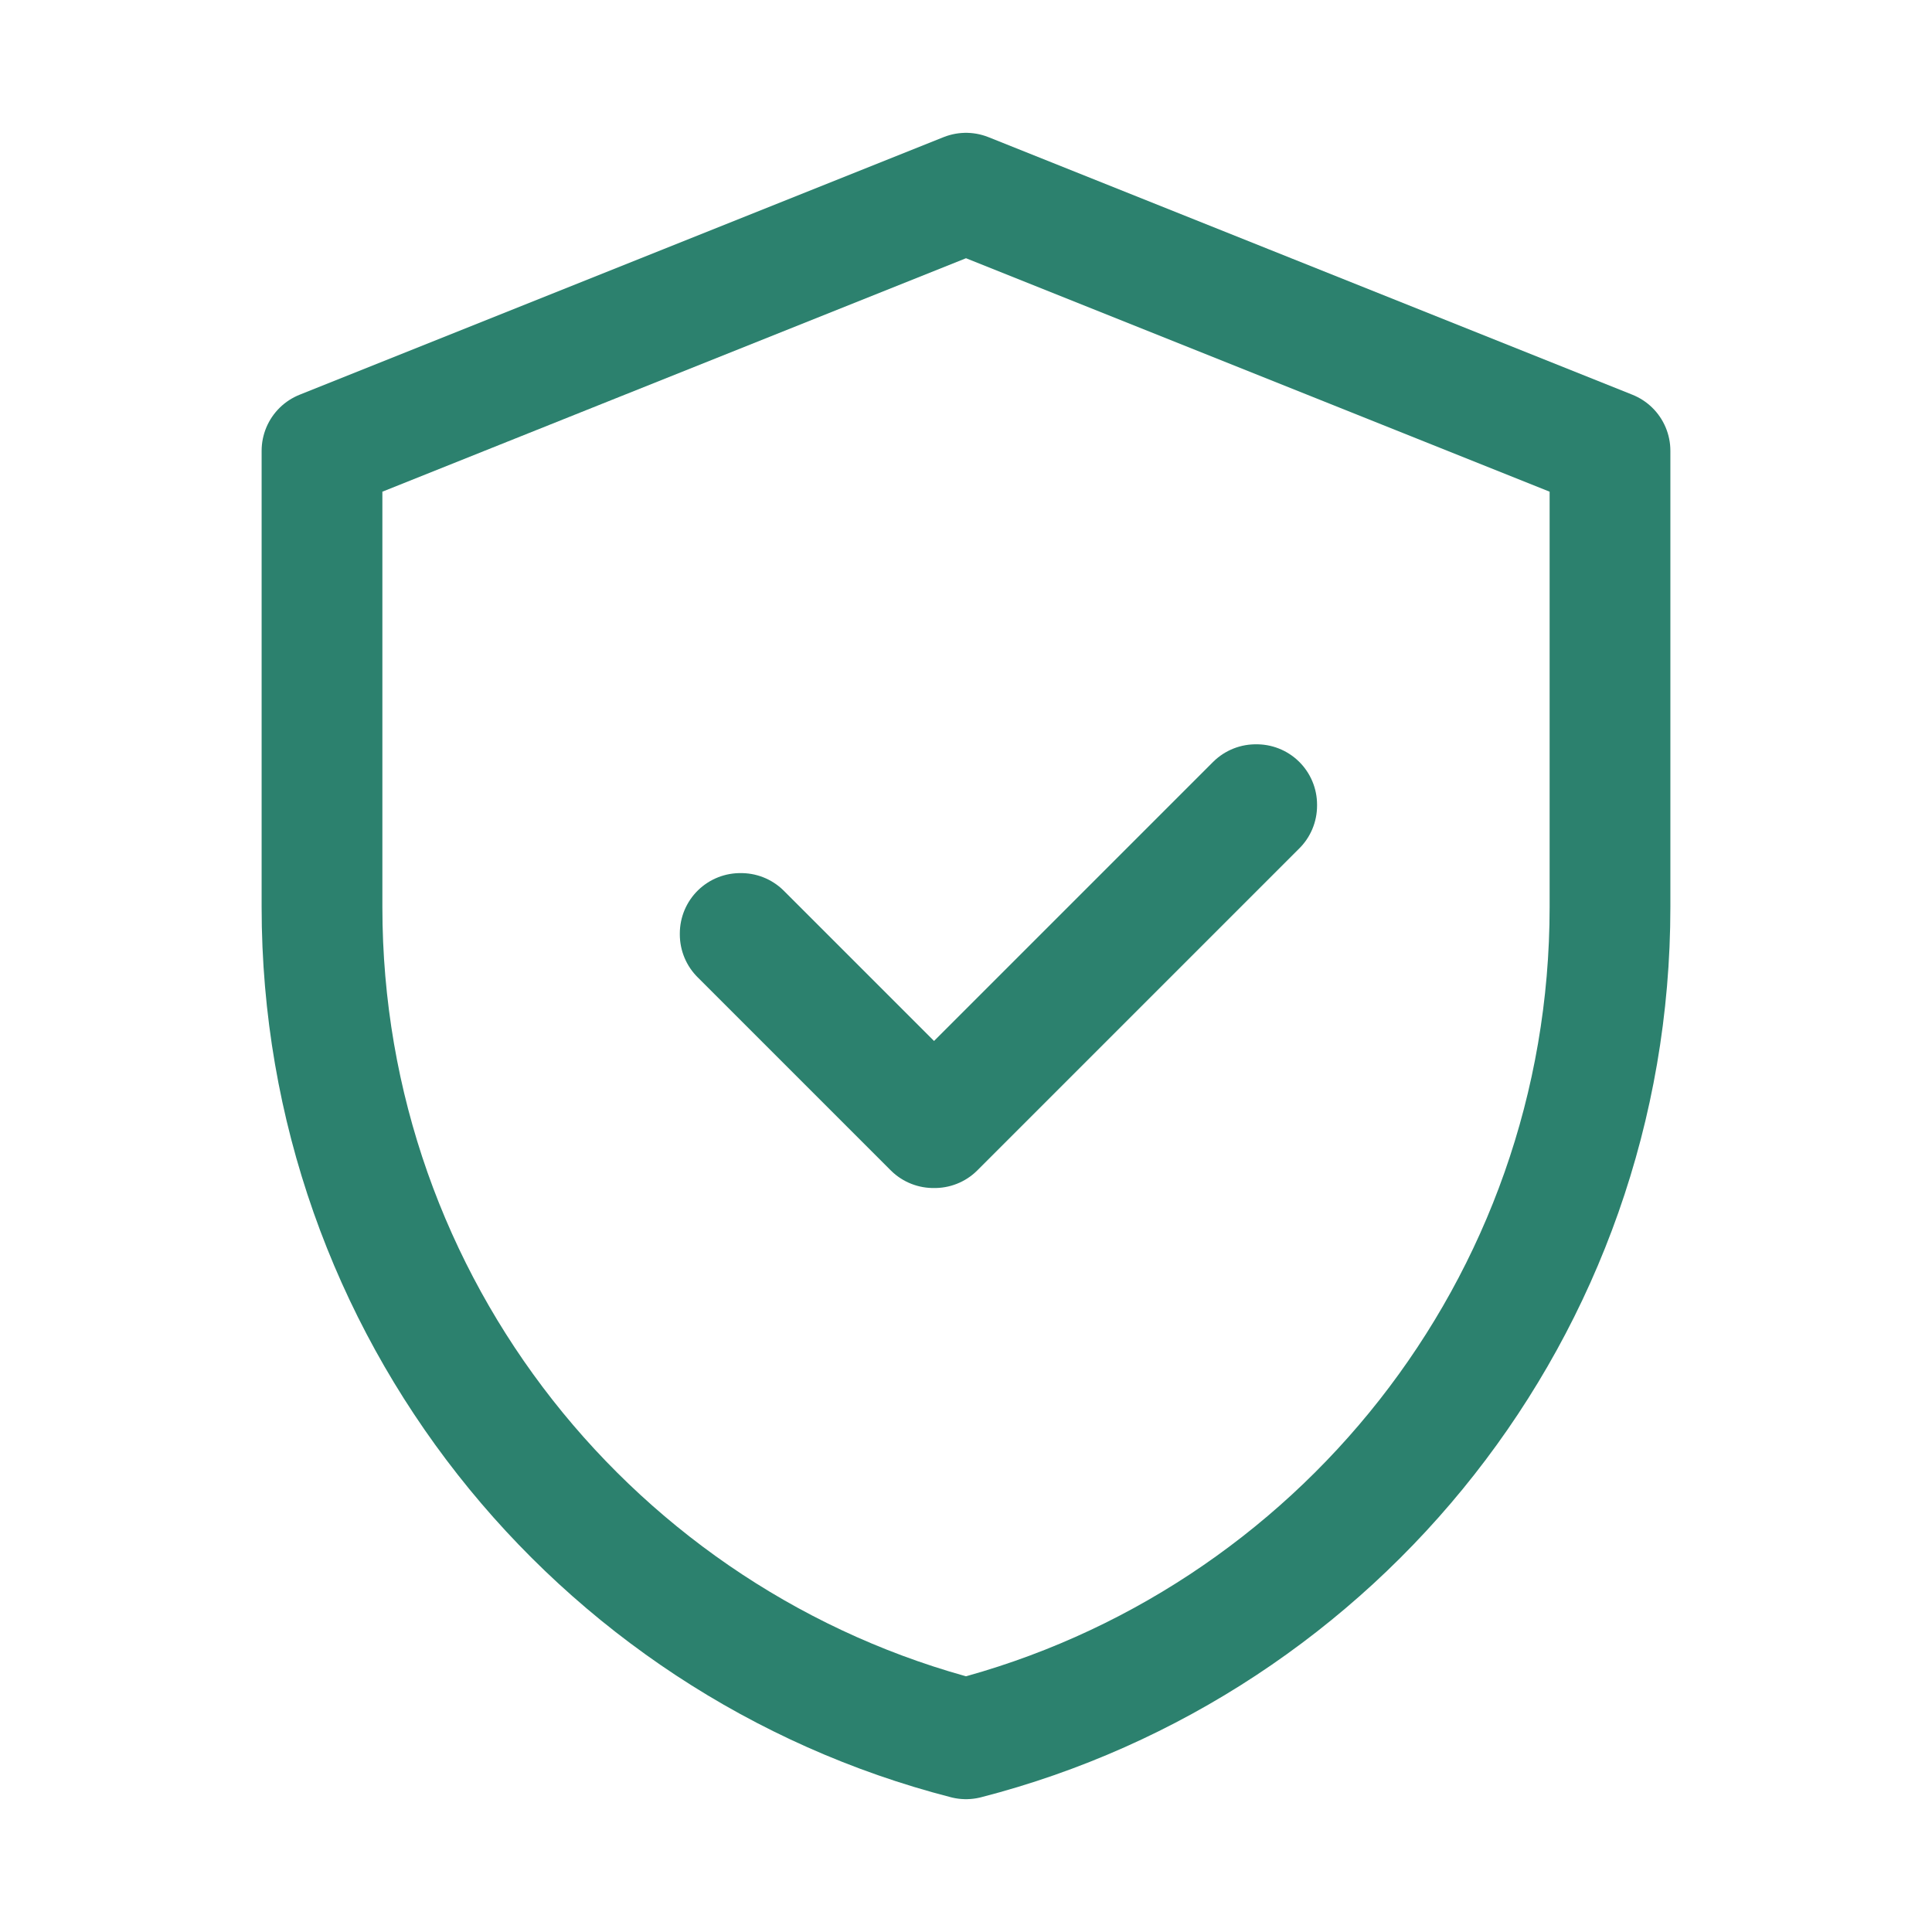 <svg width="24" height="24" viewBox="0 0 24 24" fill="none" xmlns="http://www.w3.org/2000/svg">
<path d="M20 5.6V11.268C20 16.24 16.6 20.416 12 21.6C7.4 20.416 4 16.24 4 11.268V5.6L12 2.4L20 5.6Z" stroke="#2C816E" stroke-width="1.5" stroke-linecap="round" stroke-linejoin="round"/>
<path d="M11.599 14.008H11.595L9.195 11.608C9.195 11.608 9.195 11.6 9.195 11.596C9.195 11.596 9.203 11.596 9.207 11.596L11.603 13.992L15.599 9.996C15.599 9.996 15.607 9.996 15.611 9.996C15.611 9.996 15.611 10.004 15.611 10.008L11.611 14.008C11.611 14.008 11.611 14.008 11.607 14.008H11.599Z" stroke="#2C816E" stroke-width="1.5" stroke-linecap="round" stroke-linejoin="round"/>
</svg>
